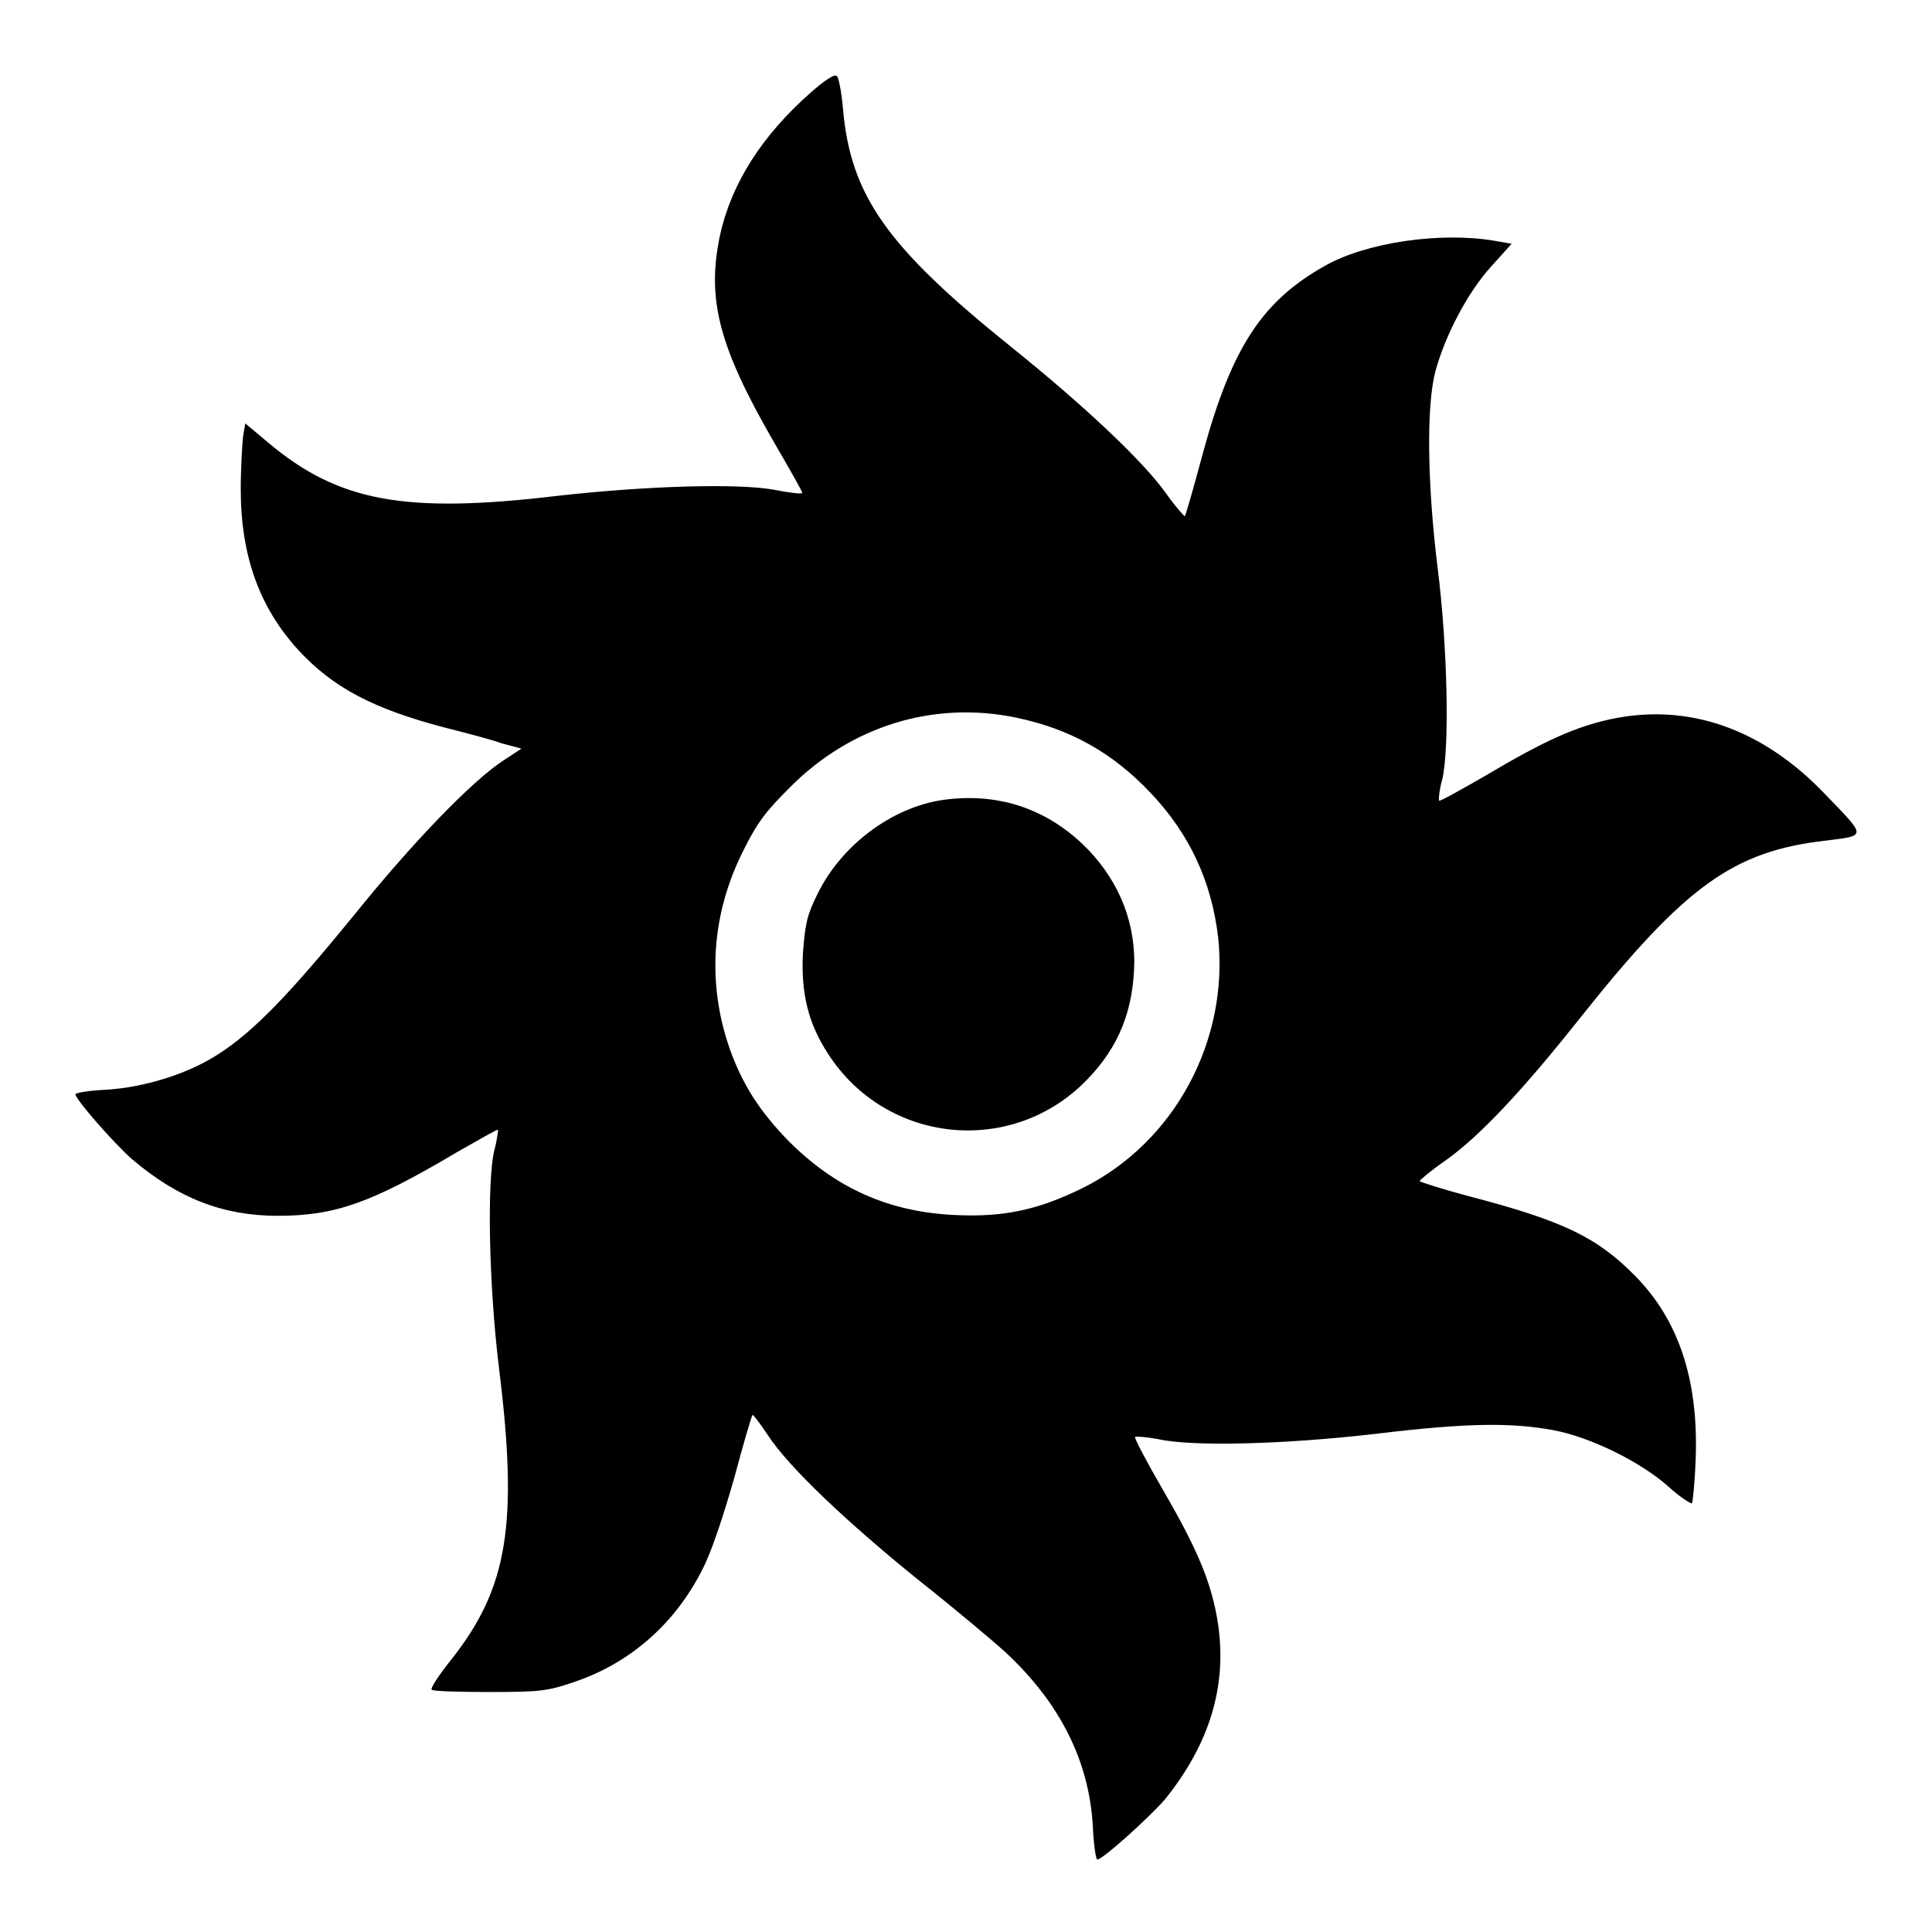 <?xml version="1.0" encoding="utf-8"?>
<!-- Svg Vector Icons : http://www.onlinewebfonts.com/icon -->
<!DOCTYPE svg PUBLIC "-//W3C//DTD SVG 1.1//EN" "http://www.w3.org/Graphics/SVG/1.1/DTD/svg11.dtd">
<svg version="1.1" xmlns="http://www.w3.org/2000/svg" xmlns:xlink="http://www.w3.org/1999/xlink" x="0px" y="0px" viewBox="0 0 256 256" enable-background="new 0 0 256 256" xml:space="preserve">
<g><g><g><path fill="#000000" d="M107.5,12.2c-6.5,5.7-10.6,12.1-12.1,19c-1.8,8.5-0.1,14.8,7.1,27.3c2.1,3.6,3.8,6.6,3.8,6.8c0,0.2-1.7,0-3.7-0.4c-4.9-0.9-17.2-0.5-28.7,0.8c-20.2,2.4-29,0.8-38.3-7l-3.1-2.6l-0.3,1.8c-0.1,1-0.3,4.1-0.3,6.9c0,8.9,2.5,15.7,7.6,21.3c4.6,5,9.9,7.8,19.4,10.3c2.8,0.7,6.2,1.6,7.6,2.1l2.6,0.7l-2.3,1.5c-4.2,2.7-12.2,11-20,20.7c-8.5,10.4-13.2,15.3-17.9,18.3c-4,2.6-9.8,4.4-14.9,4.7c-2.2,0.1-4,0.4-4,0.6c0,0.7,5.3,6.7,7.5,8.6c6.1,5.2,12.1,7.5,19.3,7.5c7.6,0,12.4-1.7,23.7-8.4c3-1.7,5.4-3.1,5.5-3c0,0-0.1,1.3-0.5,2.7c-1,4.2-0.7,18.1,0.6,28.7c2.6,20.9,1.2,29.3-6.3,38.8c-1.6,2-2.8,3.8-2.6,4c0.2,0.2,3.6,0.3,7.6,0.3c6.6,0,7.7-0.1,11.2-1.3c7.5-2.5,13.5-7.8,17.1-15c1.2-2.3,2.8-7.2,4.2-12.1c1.2-4.5,2.3-8.2,2.4-8.3c0.1-0.1,1,1.1,2,2.6c2.7,4.2,10.5,11.6,20.3,19.5c4.8,3.8,9.9,8.1,11.3,9.4c7.2,6.7,11,14.4,11.5,22.9c0.1,2.4,0.4,4.5,0.6,4.5c0.7,0,6.8-5.5,8.9-7.9c6-7.4,8.3-15.1,7.1-23.3c-0.8-5.2-2.5-9.5-7.2-17.6c-2.2-3.8-3.9-7-3.8-7.2c0.1-0.1,1.5,0,3.1,0.3c4.5,1,16.6,0.7,28.7-0.7c12.4-1.5,18.1-1.5,23.6-0.5c4.9,0.9,11.6,4.2,15.3,7.5c1.5,1.4,3,2.3,3.1,2.2c0.1-0.2,0.4-3,0.5-6.3c0.3-10.2-2.3-18-8-23.8c-5-5.1-9.5-7.3-21.7-10.5c-3.8-1-6.9-2-6.9-2.1c0-0.1,1.5-1.4,3.4-2.7c4.5-3.2,10.1-9.1,18.1-19.2c13.7-17.2,20.1-21.8,32.2-23.2c5.6-0.7,5.6-0.4,0-6.2c-8.3-8.7-18.2-12.1-28.4-9.9c-4.6,1-8.7,2.8-16.6,7.5c-3.3,1.9-6,3.4-6.1,3.3c-0.1-0.1,0-1.4,0.4-2.8c1-4.2,0.7-17.7-0.6-28c-1.4-11.3-1.5-21.6-0.3-26.1c1.3-4.8,4.3-10.5,7.4-13.9l2.7-3l-2.3-0.4c-7.1-1.2-16.9,0.2-22.4,3.3c-8.4,4.7-12.4,10.9-16.2,24.8c-1.2,4.5-2.3,8.3-2.4,8.4c-0.1,0-1.2-1.2-2.4-2.9c-3.1-4.4-11-11.8-20.7-19.6c-16.4-13.2-21.2-20-22.2-31.5c-0.2-2.3-0.6-4.2-0.8-4.3C110.6,9.7,109.1,10.8,107.5,12.2z M134.7,95.1c7.1,1.5,12.7,4.6,17.8,10c5.1,5.4,8,11.6,8.9,19c1.5,13.7-5.7,27.2-17.9,33.3c-5.9,2.9-10.4,3.9-16.9,3.6c-8.9-0.4-15.9-3.6-22.1-9.8c-3.9-4-6.1-7.5-7.8-12.2c-3.1-8.9-2.4-18.1,1.9-26.5c1.8-3.6,2.9-5,6-8.1C112.7,96.2,123.7,92.8,134.7,95.1z"/><path fill="#000000" d="M124.9,106c-6.7,1-13.3,5.9-16.5,12.3c-1.5,3-1.7,4.1-2,7.9c-0.3,5.4,0.7,9.4,3.3,13.4c7.7,12,24.4,13.7,34.3,3.5c4.3-4.4,6.2-9.3,6.3-15.6c0-6-2.4-11.4-6.9-15.7C138.3,107,132,105,124.9,106z"/></g></g></g>
</svg>